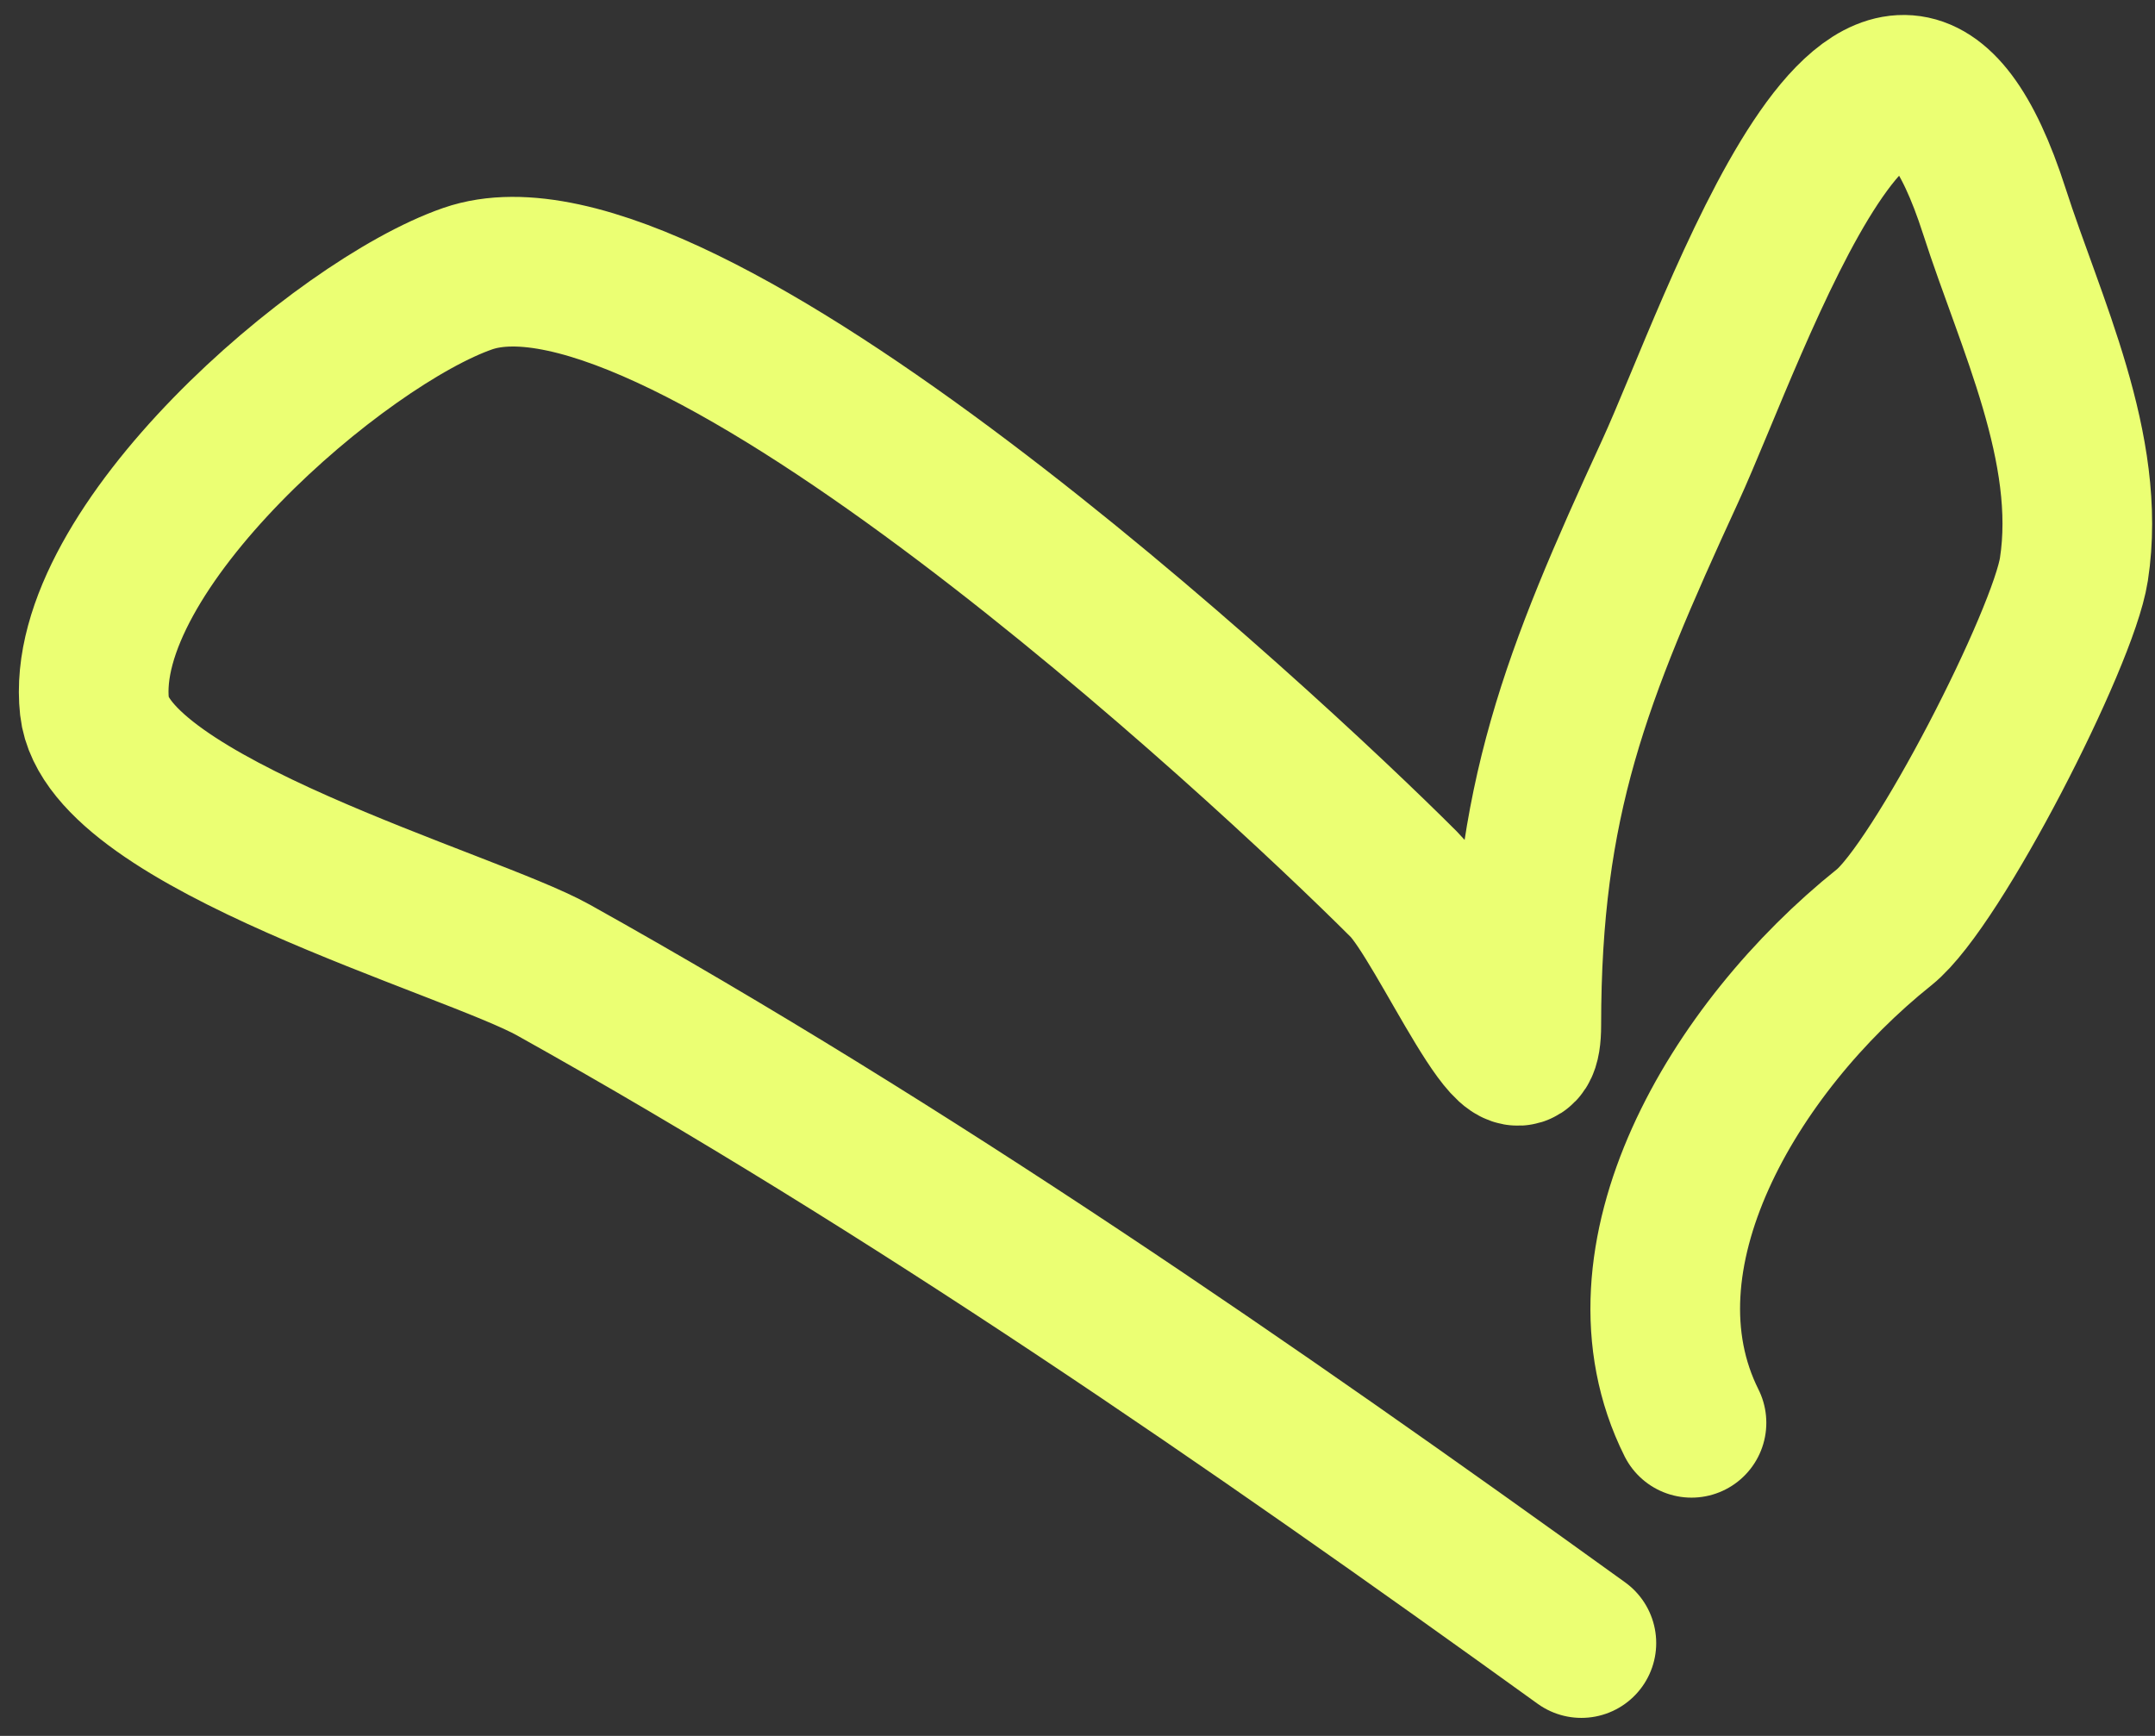 <?xml version="1.0" encoding="UTF-8"?> <svg xmlns="http://www.w3.org/2000/svg" width="72" height="58" viewBox="0 0 72 58" fill="none"><rect x="0" y="0" width="72" height="58" fill="#333333" stroke="none"/> <path d="M52.835 54.898C41.789 46.935 30.392 39.053 18.49 32.411C15.704 30.856 3.587 27.479 3.158 23.62C2.572 18.342 11.384 10.78 15.628 9.31C22.769 6.838 42.169 24.812 46.906 29.549C48.2 30.842 50.995 37.436 50.995 34.251C50.995 26.738 52.646 22.604 55.799 15.75C57.948 11.078 63.009 -4.216 66.634 7.062C67.832 10.789 69.912 14.987 69.291 19.021C68.936 21.332 64.721 29.566 62.954 30.98C57.912 35.013 53.764 42.038 56.514 47.539" stroke="#EBFF73" stroke-width="5" stroke-linecap="round"></path> </svg> 